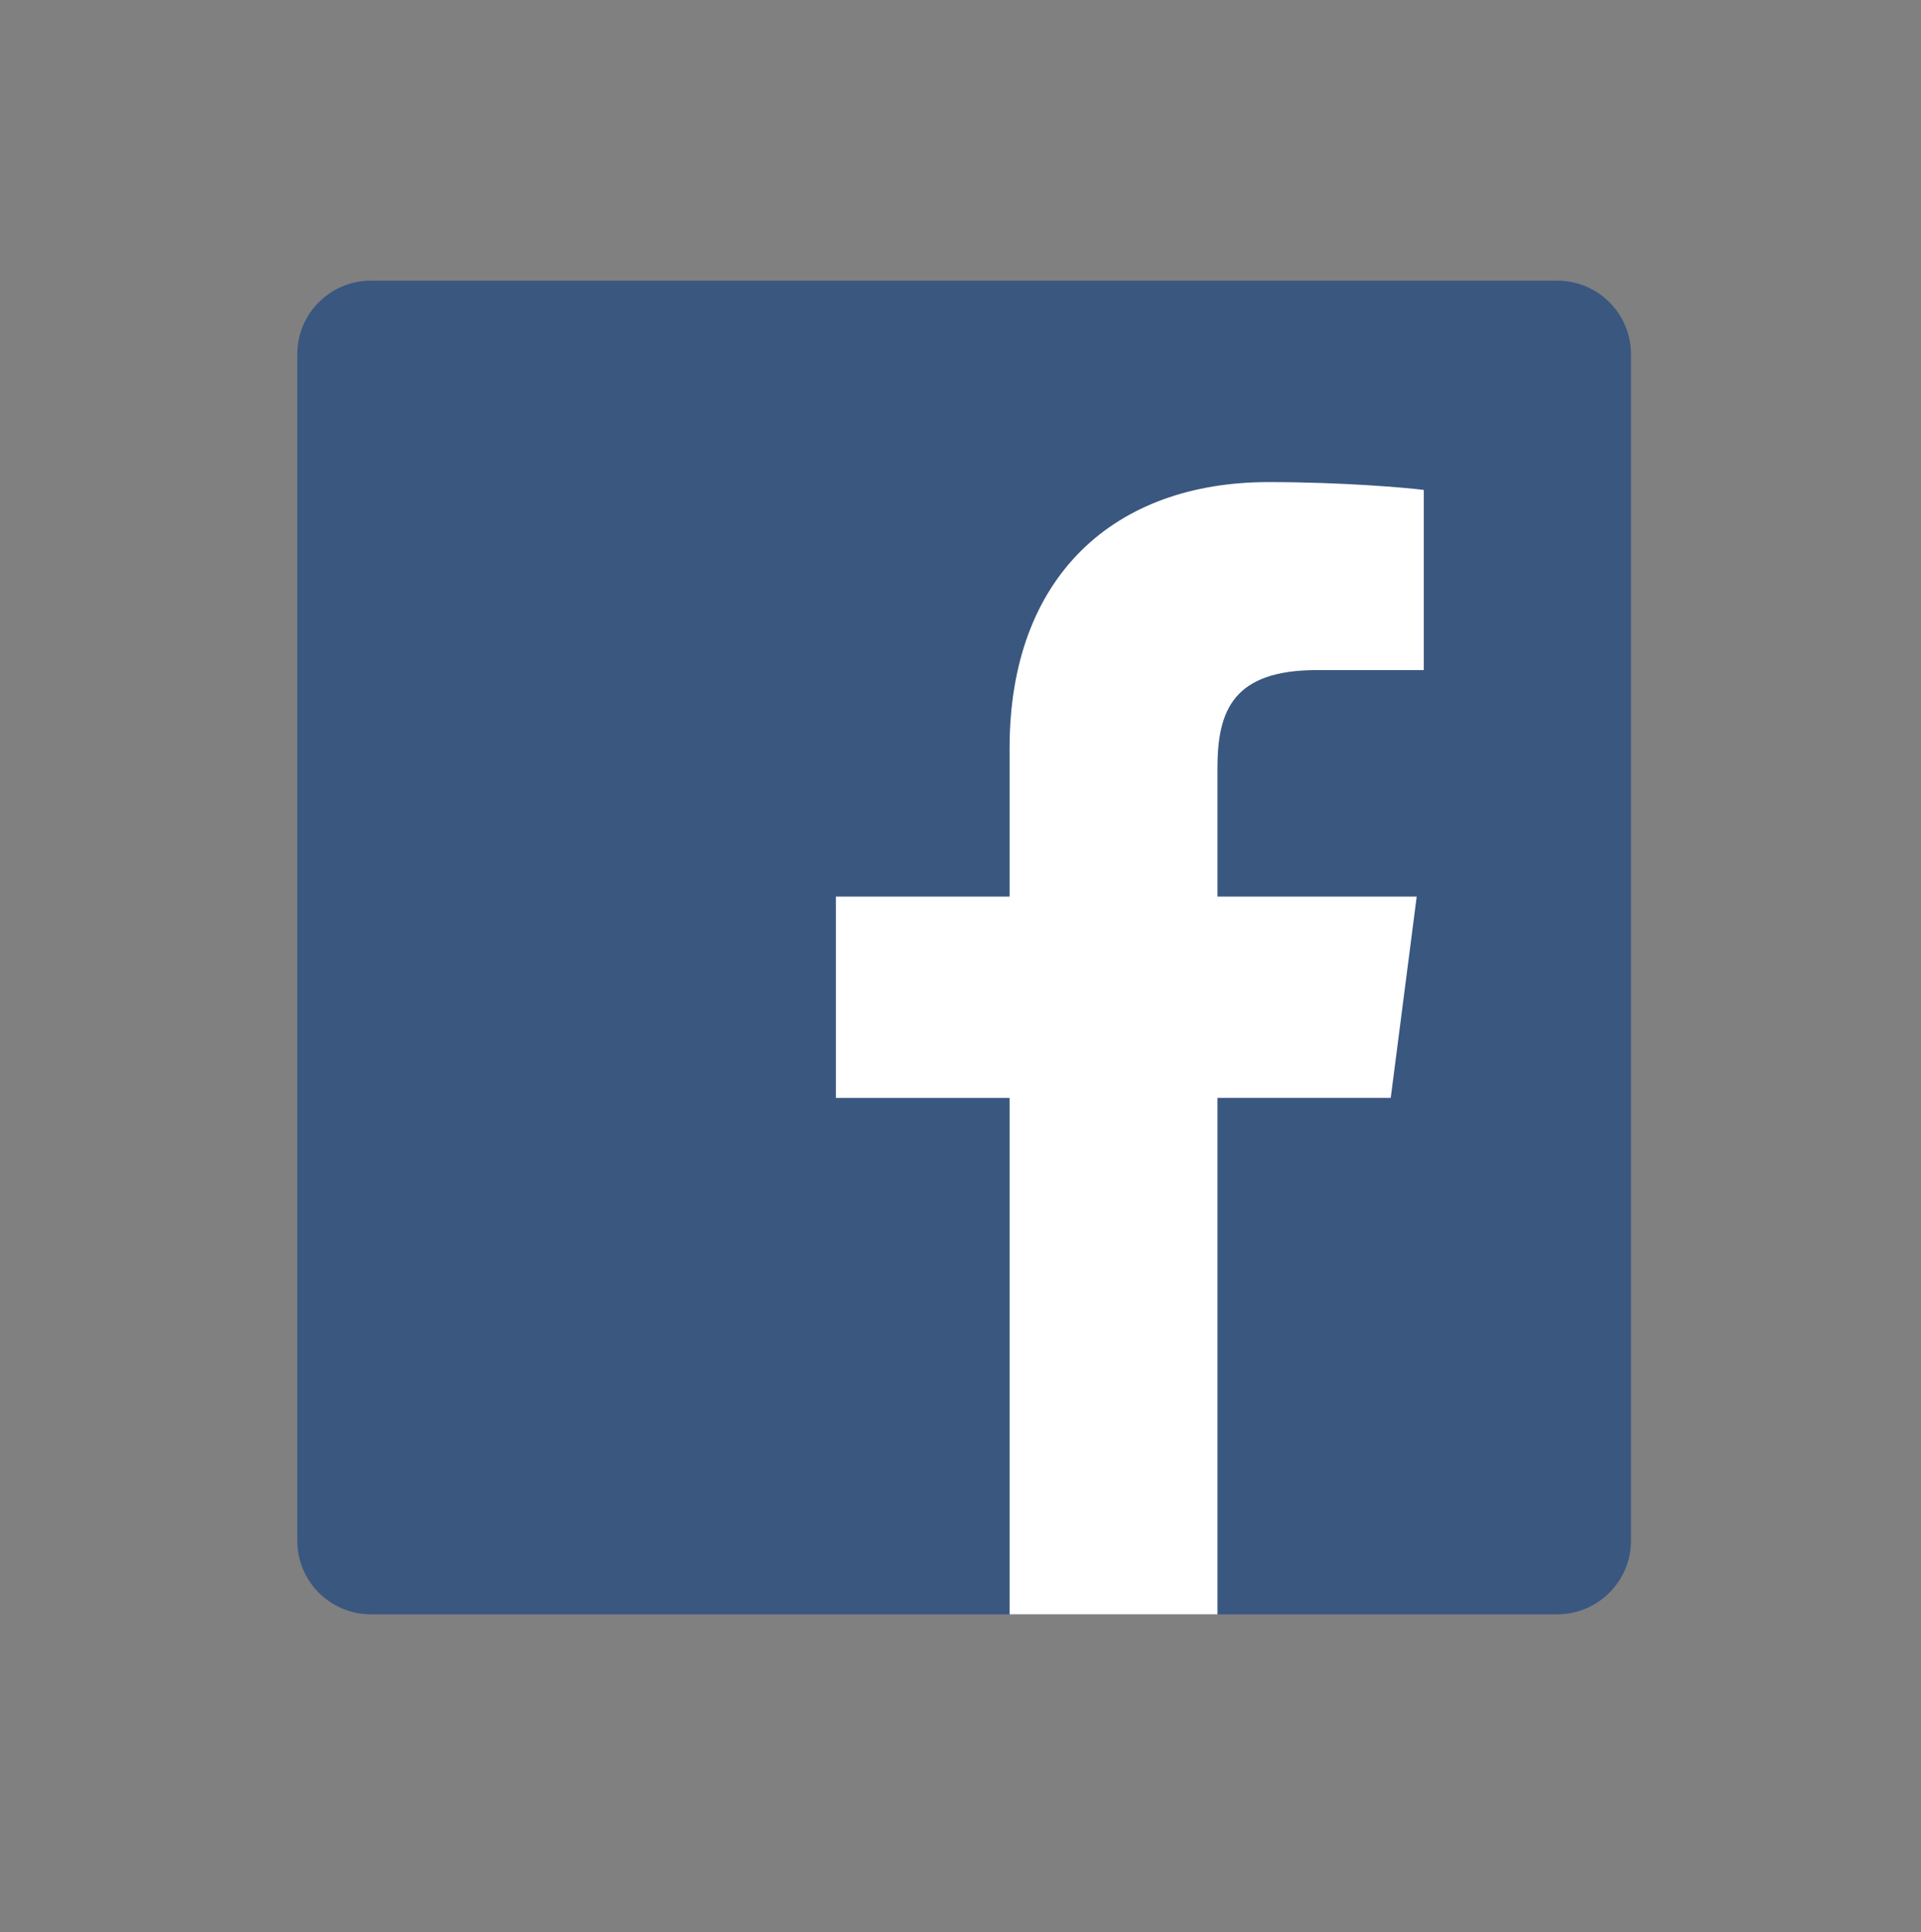 <?xml version="1.0" encoding="utf-8"?>
<!-- Generator: Adobe Illustrator 16.0.4, SVG Export Plug-In . SVG Version: 6.00 Build 0)  -->
<!DOCTYPE svg PUBLIC "-//W3C//DTD SVG 1.1//EN" "http://www.w3.org/Graphics/SVG/1.1/DTD/svg11.dtd">
<svg version="1.1" id="レイヤー_1" xmlns="http://www.w3.org/2000/svg" xmlns:xlink="http://www.w3.org/1999/xlink" x="0px"
	 y="0px" width="57.905px" height="58.232px" viewBox="0 0 57.905 58.232" enable-background="new 0 0 57.905 58.232"
	 xml:space="preserve">
<rect x="0" y="0" width="57.905" height="58.232" fill="#808080" stroke="none"/>
<g>
	<g id="Blue_7_">
		<path fill="#3A5780" d="M46.94,48.655c1.227,0,2.223-0.998,2.223-2.217V10.674c0-1.221-0.996-2.215-2.223-2.215H11.182
			c-1.23,0-2.221,0.994-2.221,2.215v35.764c0,1.219,0.99,2.217,2.221,2.217H46.94z"/>
	</g>
	<path id="f_4_" fill="#FFFFFF" d="M36.698,48.655V33.09h5.223l0.783-6.068h-6.006v-3.873c0-1.758,0.49-2.953,3.004-2.953h3.215
		v-5.43c-0.557-0.07-2.463-0.236-4.682-0.236c-4.633,0-7.803,2.826-7.803,8.018v4.475h-5.236v6.068h5.236v15.564H36.698z"/>
</g>
</svg>
